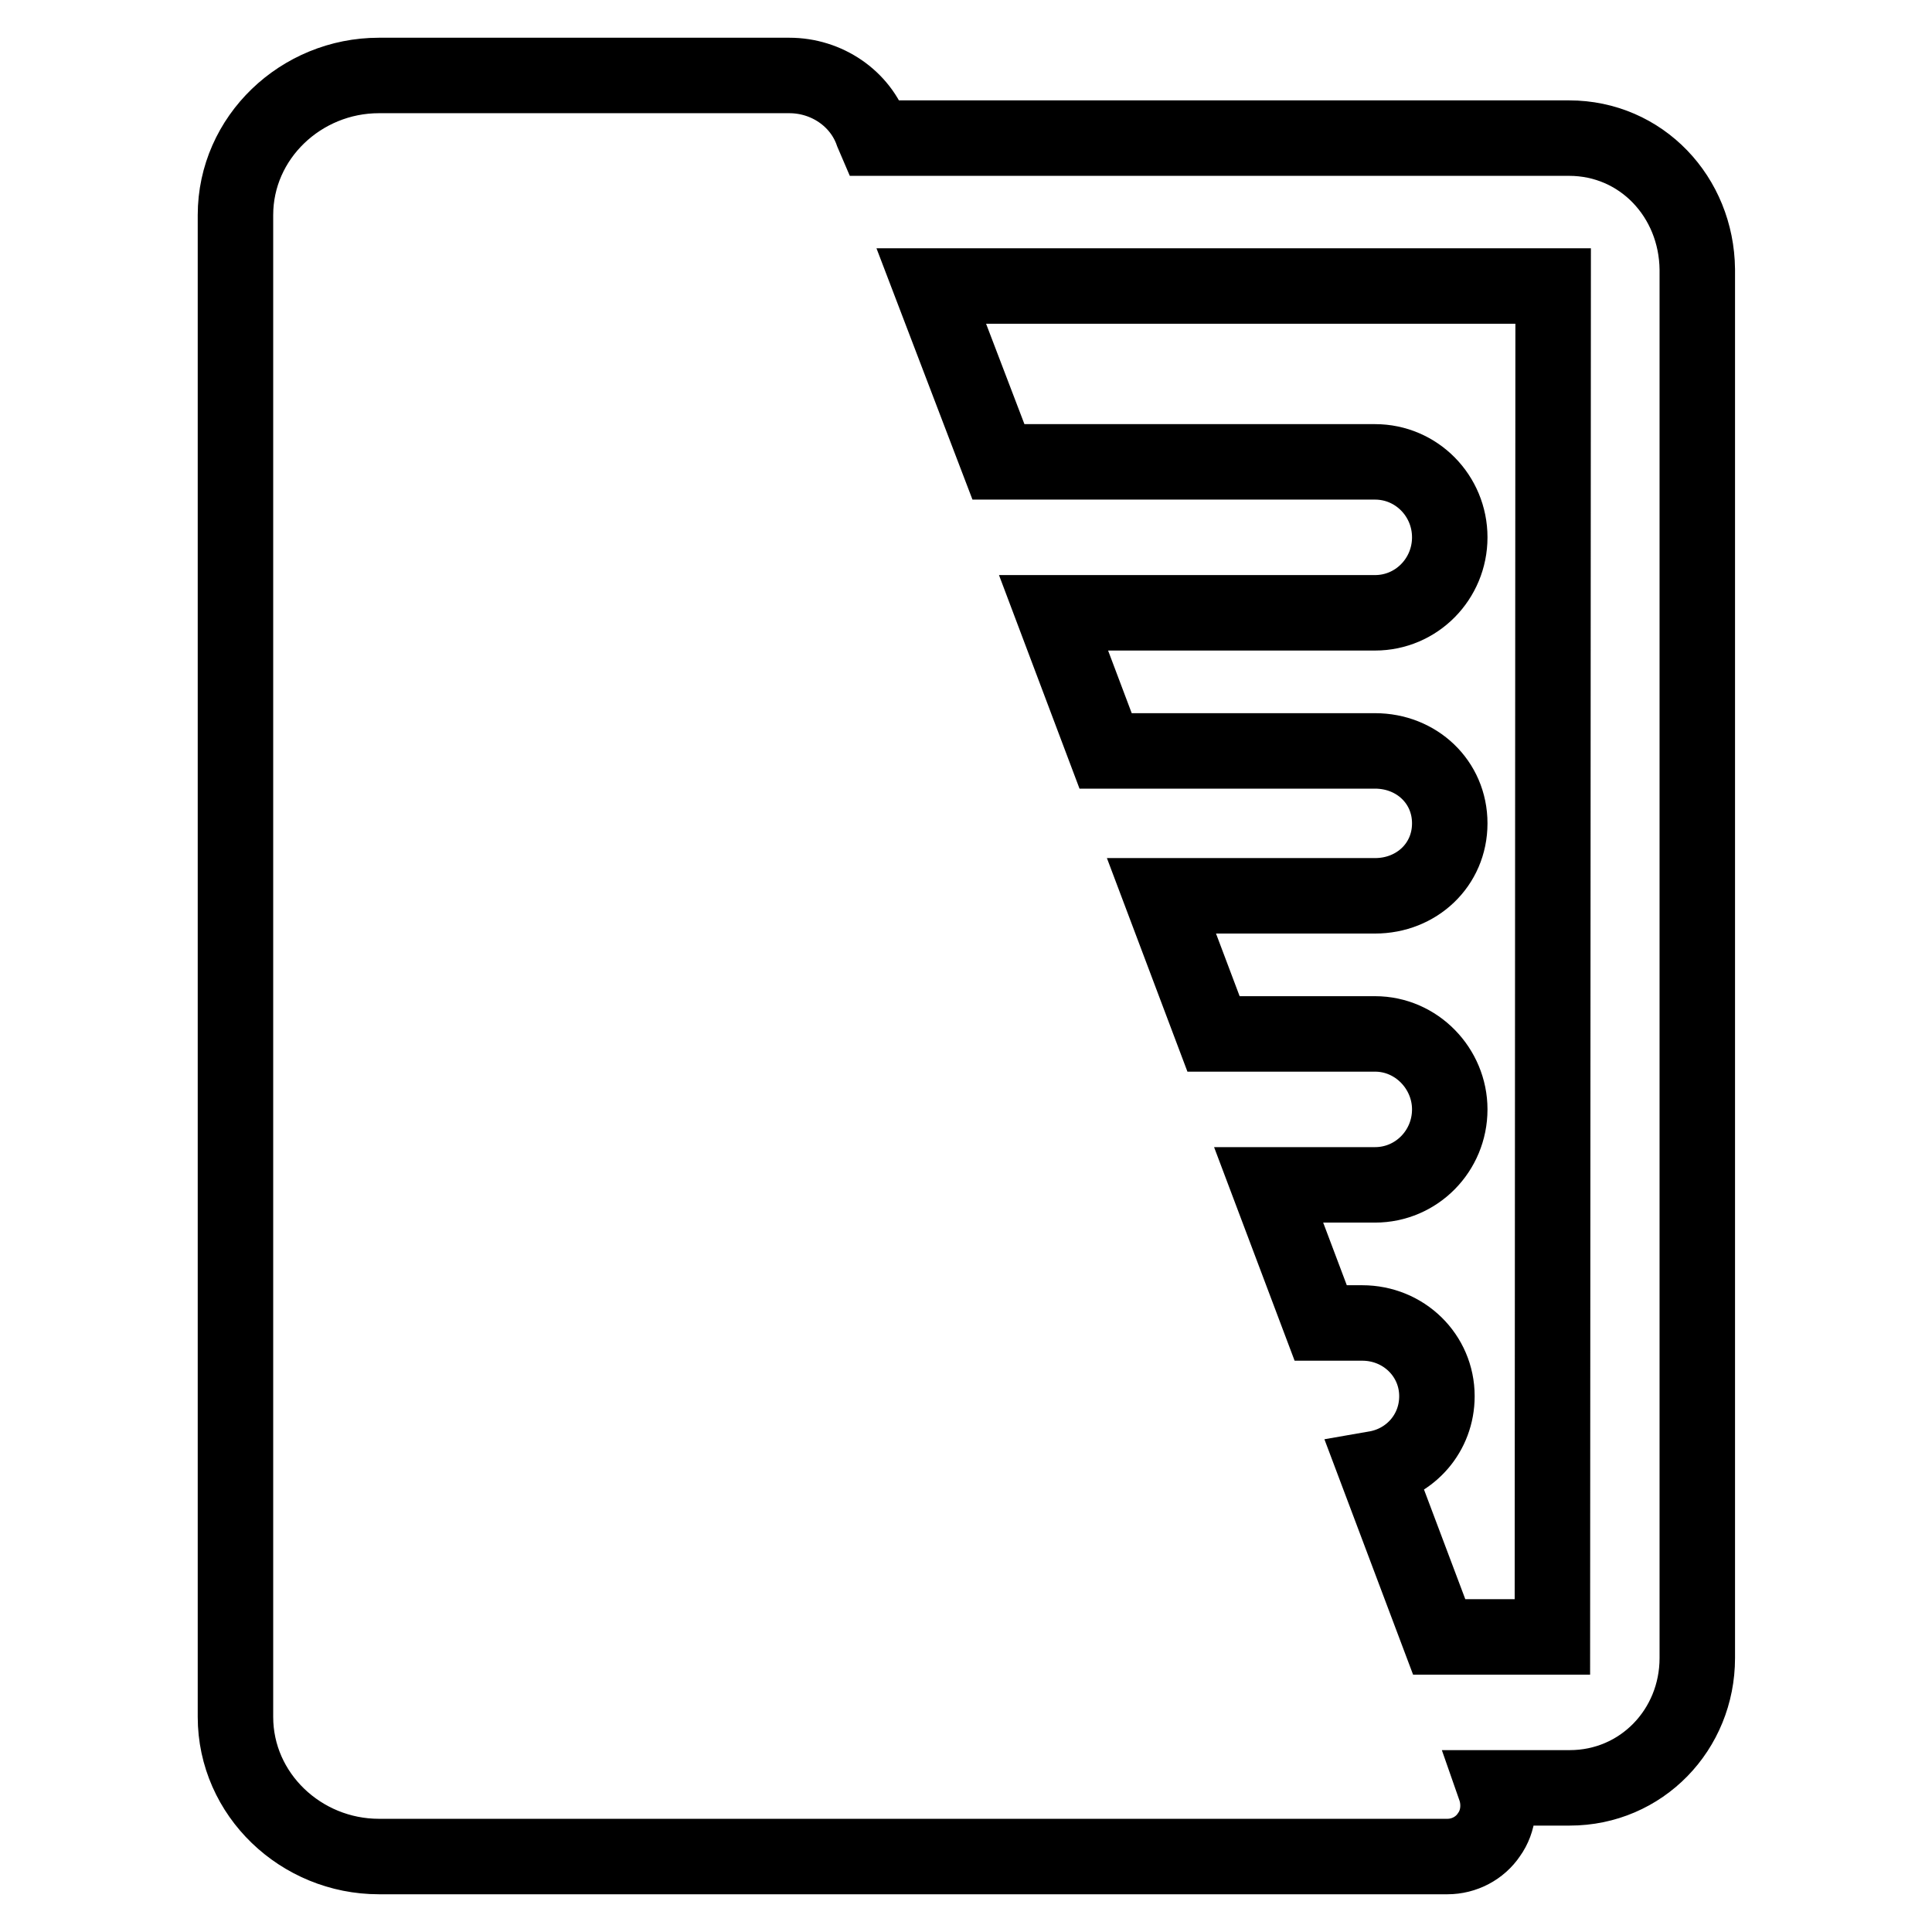 <?xml version="1.0" encoding="utf-8"?>
<!-- Svg Vector Icons : http://www.onlinewebfonts.com/icon -->
<!DOCTYPE svg PUBLIC "-//W3C//DTD SVG 1.1//EN" "http://www.w3.org/Graphics/SVG/1.1/DTD/svg11.dtd">
<svg version="1.1" xmlns="http://www.w3.org/2000/svg" xmlns:xlink="http://www.w3.org/1999/xlink" x="0px" y="0px" viewBox="0 0 256 256" enable-background="new 0 0 256 256" xml:space="preserve">
<g><g><g><path stroke-width="10" fill-opacity="0" stroke="#000000"  d="M207.9,18.3h-92l-0.3-0.7C114,13,109.5,10,104.6,10H50.2c-10.3,0-19,8.2-19,18.5v199c0,10.3,8.7,18.5,19,18.5h141.6c2.2,0,4.3-1.1,5.5-2.9c1.3-1.8,1.5-4.2,0.8-6.2h9.9c9.5,0,16.9-7.7,16.9-17.2v-184C224.8,26.1,217.5,18.3,207.9,18.3z M205.7,216.9h-15l-8.4-22.3c4.6-0.8,8.1-4.7,8.1-9.6c0-5.4-4.4-9.7-9.9-9.7H175l-6.9-18.3h14.1c5.5,0,9.9-4.5,9.9-10c0-5.4-4.4-10-9.9-10h-21.4l-6.9-18.3h28.3c5.5,0,9.9-4.1,9.9-9.6c0-5.5-4.4-9.6-9.9-9.6h-35.7l-6.9-18.3h42.6c5.5,0,9.9-4.5,9.9-10s-4.4-10-9.9-10h-49.9l-8.9-23.3h82.4L205.7,216.9L205.7,216.9z"/></g><g></g><g></g><g></g><g></g><g></g><g></g><g></g><g></g><g></g><g></g><g></g><g></g><g></g><g></g><g></g></g></g>
</svg>